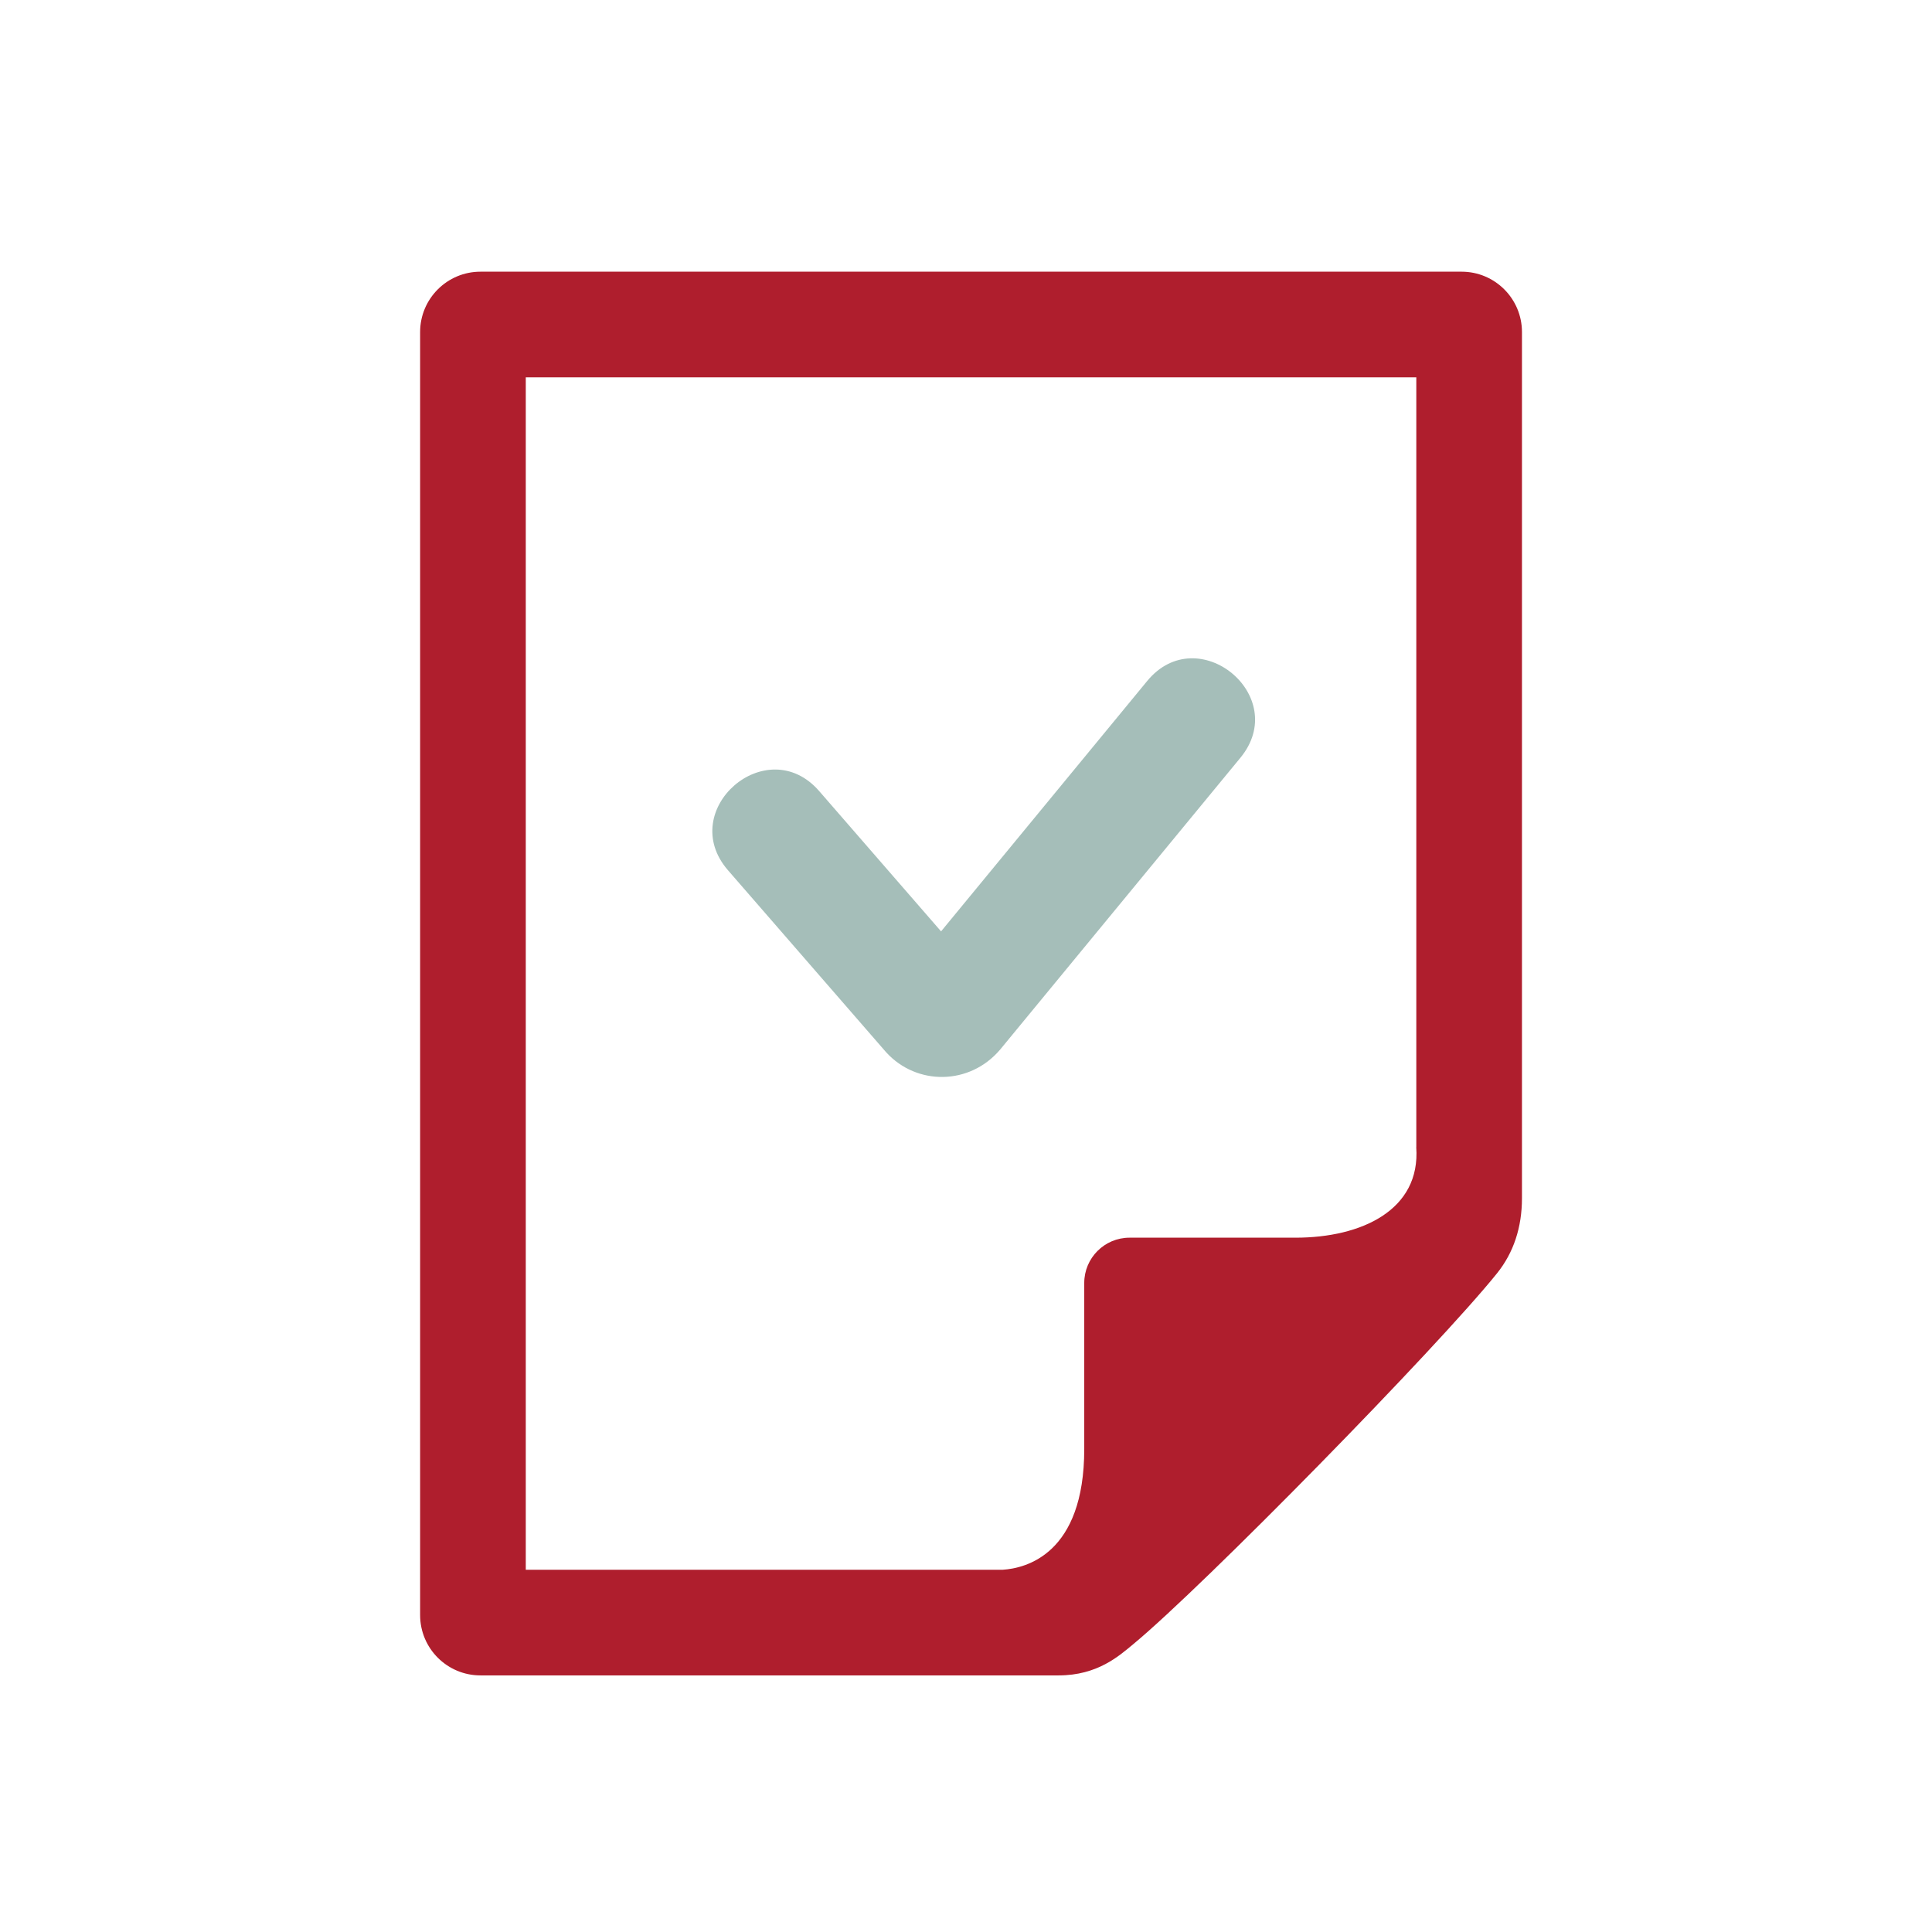 <?xml version="1.0" encoding="UTF-8"?>
<svg width="64px" height="64px" viewBox="0 0 64 64" version="1.1" xmlns="http://www.w3.org/2000/svg" xmlns:xlink="http://www.w3.org/1999/xlink">
    <title>Approve-document</title>
    <g id="Page-1" stroke="none" stroke-width="1" fill="none" fill-rule="evenodd">
        <g id="Approve-document" transform="translate(0, 0)">
            <g id="box">
                <rect id="Rectangle" x="0" y="0" width="64" height="64"></rect>
            </g>
            <g id="icon" transform="translate(13.917, 9)" fill-rule="nonzero">
                <path d="M34.5,0 L2,0 C0.895,0 0,0.895 0,2 L0,44.5 C0,45.605 0.895,46.5 2,46.5 L21.148,46.5 C22.443,46.5 23.156,45.852 23.624,45.465 C25.941,43.549 33.712,35.624 35.677,33.176 C36.223,32.495 36.5,31.658 36.5,30.69 L36.5,2 C36.5,0.895 35.605,0 34.5,0 Z M33,29 L32.998,29 C33.149,31.082 31.188,32 28.997,32 L23.5,32 C22.672,32 22,32.672 22,33.5 L22,39 C22,42.487 20.059,42.951 19.3,43 L3.5,43 C3.5,41.436 3.5,5.068 3.5,3.5 L33,3.5 L33,29 Z" id="Shape" fill="#AF1E2D"></path>
                <path d="M15.41,25.826 L15.448,25.869 C16.452,26.96 18.199,26.961 19.212,25.771 L27.173,16.102 C28.855,14.058 25.764,11.519 24.085,13.559 L17.257,21.853 L13.219,17.205 C11.482,15.208 8.466,17.834 10.199,19.829 L15.41,25.826 Z" id="Path" fill="#A5BEB9"></path>
            </g>
        </g>
    </g>
</svg>